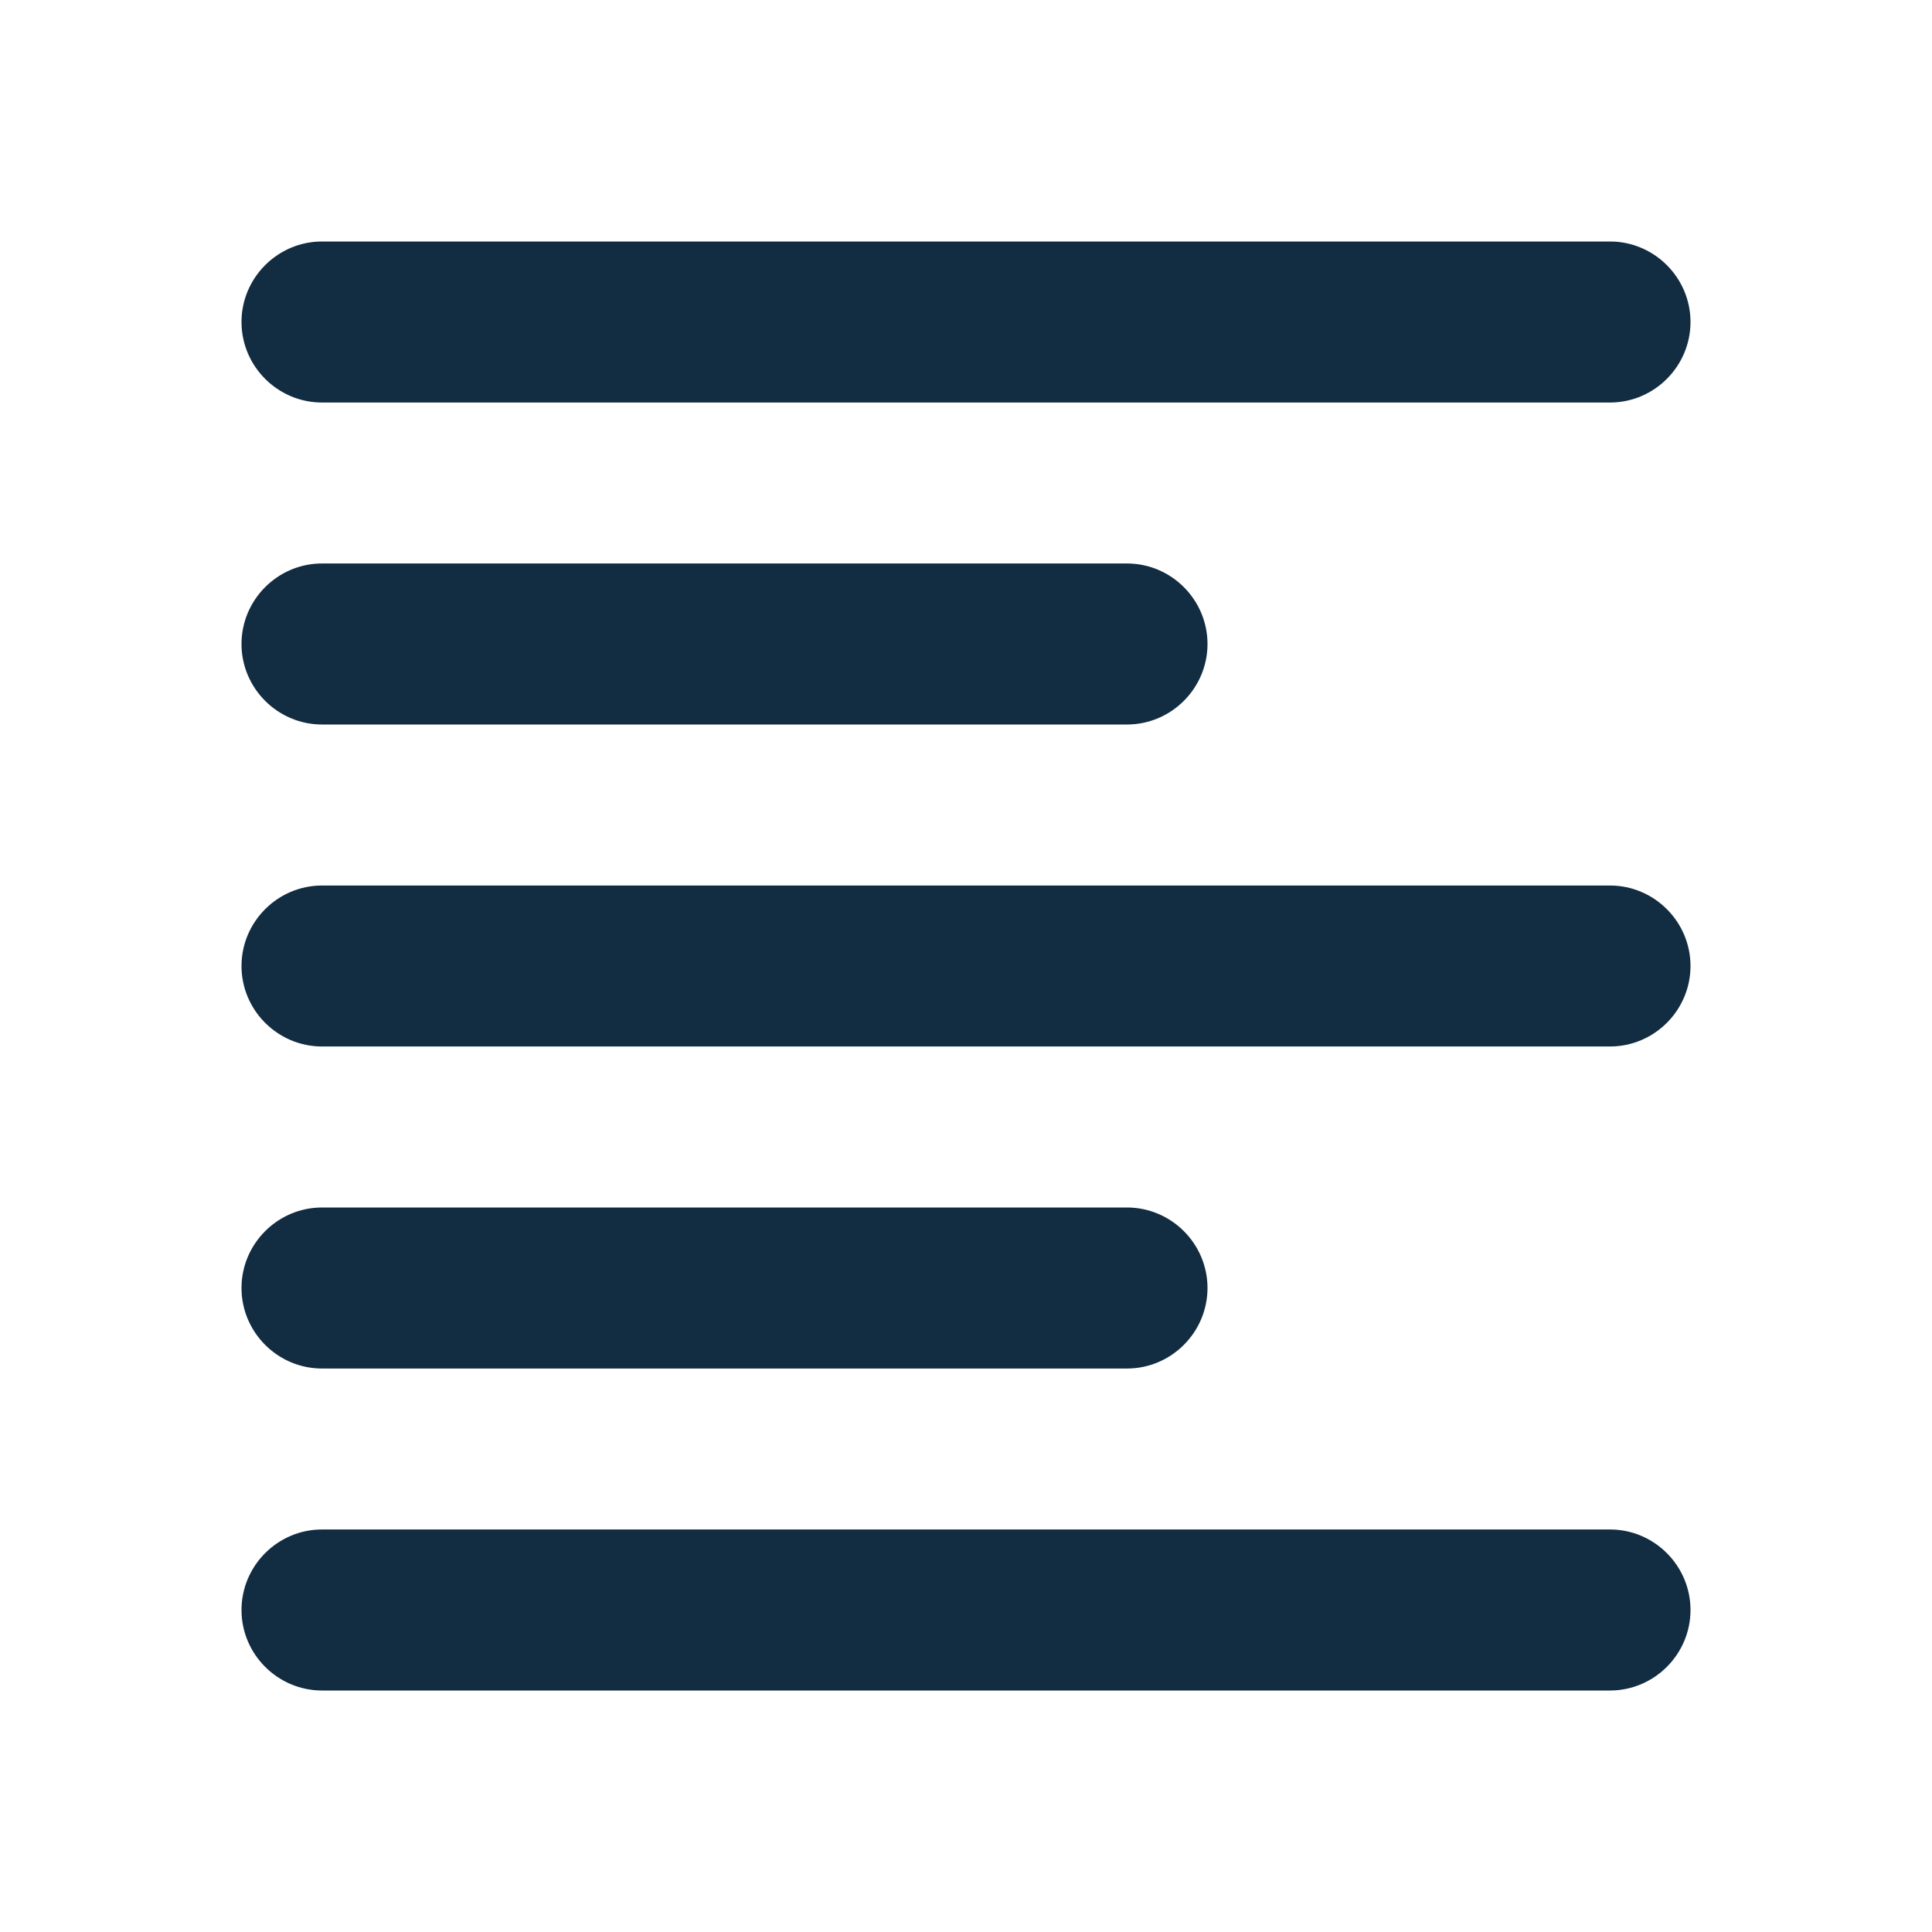<svg width="32" height="32" viewBox="0 0 32 32" xmlns="http://www.w3.org/2000/svg">
    <g fill="none" fill-rule="evenodd">
        <path d="M0 0h32v32H0z"/>
        <path d="M18.667 20H5.333C4.6 20 4 20.6 4 21.333c0 .734.6 1.334 1.333 1.334h13.334c.733 0 1.333-.6 1.333-1.334C20 20.6 19.4 20 18.667 20zm0-10.667H5.333C4.6 9.333 4 9.933 4 10.667 4 11.4 4.6 12 5.333 12h13.334C19.4 12 20 11.4 20 10.667c0-.734-.6-1.334-1.333-1.334zm-13.334 8h21.334c.733 0 1.333-.6 1.333-1.333s-.6-1.333-1.333-1.333H5.333C4.6 14.667 4 15.267 4 16s.6 1.333 1.333 1.333zm0 10.667h21.334C27.4 28 28 27.4 28 26.667c0-.734-.6-1.334-1.333-1.334H5.333c-.733 0-1.333.6-1.333 1.334C4 27.4 4.6 28 5.333 28zM4 5.333c0 .734.6 1.334 1.333 1.334h21.334c.733 0 1.333-.6 1.333-1.334C28 4.6 27.4 4 26.667 4H5.333C4.6 4 4 4.6 4 5.333z" fill="#122C42" fill-rule="nonzero"/>
    </g>
</svg>
